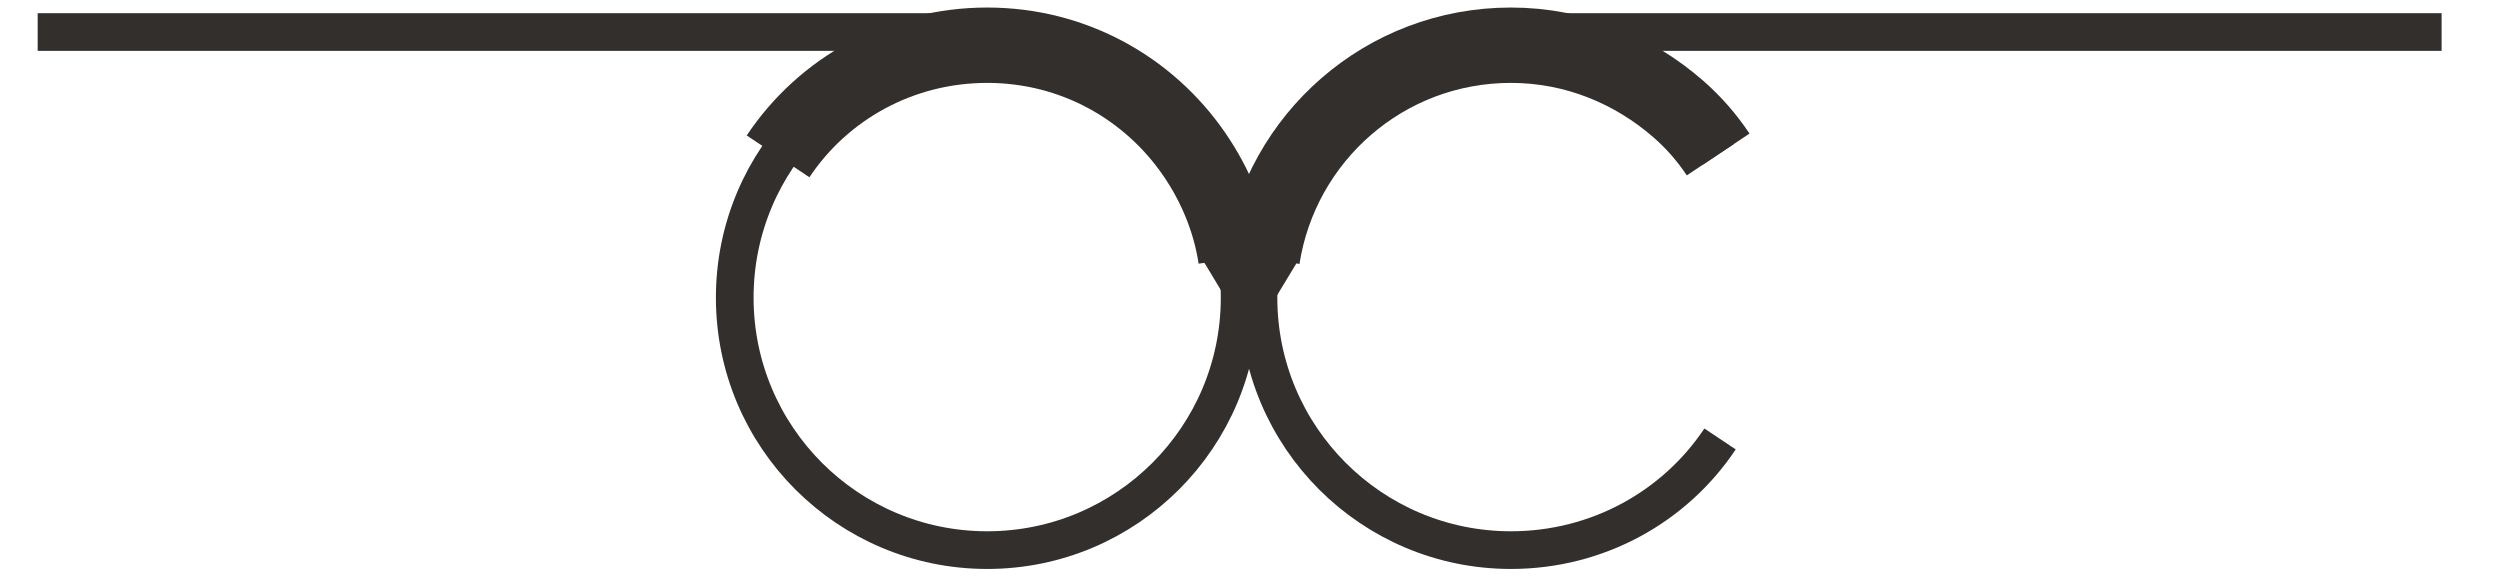 <svg xmlns="http://www.w3.org/2000/svg" xmlns:xlink="http://www.w3.org/1999/xlink" id="Livello_1" x="0px" y="0px" viewBox="0 0 132.7 30.9" style="enable-background:new 0 0 132.7 30.9;" xml:space="preserve">
<style type="text/css">
	.st0{fill:none;stroke:#322F2C;stroke-width:2;stroke-miterlimit:10;}
	.st1{fill:none;stroke:#322F2C;stroke-width:4;stroke-miterlimit:10;}
	.st2{fill:#322F2C;}
	.st3{fill:none;stroke:#322F2C;stroke-miterlimit:10;}
</style>
<g id="LOGO">
	<circle class="st0" cx="52.4" cy="15.8" r="13.4"></circle>
	<path class="st0" d="M89.1,5.8c0.8,0.7,1.5,1.5,2.1,2.4"></path>
	<path class="st0" d="M91.3,23.3c-2.4,3.6-6.5,5.9-11.1,5.9c-7.4,0-13.4-6-13.4-13.4s6-13.4,13.4-13.4c3.4,0,6.5,1.3,8.9,3.4"></path>
	<path class="st1" d="M65.6,13.7c-0.3-2-1.1-3.9-2.2-5.5C61,4.7,57,2.4,52.4,2.4s-8.7,2.3-11.1,5.9"></path>
	<path class="st1" d="M67,13.7c1-6.4,6.5-11.3,13.2-11.3c3.4,0,6.5,1.3,8.9,3.4c0.8,0.7,1.5,1.5,2.1,2.4"></path>
	<path class="st2" d="M66.5,17.8l2.3-3.8l0.1-0.8c0.1-0.1-0.4,0.1-0.6,0.1H64c-0.1,0-0.2,0-0.2,0.1v-0.1l0.1,0.6l2.3,3.8   C66.2,18,66.4,18,66.5,17.8"></path>
	<path class="st3" d="M66.4,16.8L68,14c0.1-0.1,0-0.2-0.1-0.2h-3.2c-0.1,0-0.2,0.1-0.1,0.2l1.6,2.8C66.2,16.9,66.4,16.9,66.4,16.8z"></path>
	<line class="st0" x1="52.4" y1="1.7" x2="2" y2="1.7"></line>
	<line class="st0" x1="129.6" y1="1.7" x2="79.9" y2="1.7"></line>
</g>
</svg>